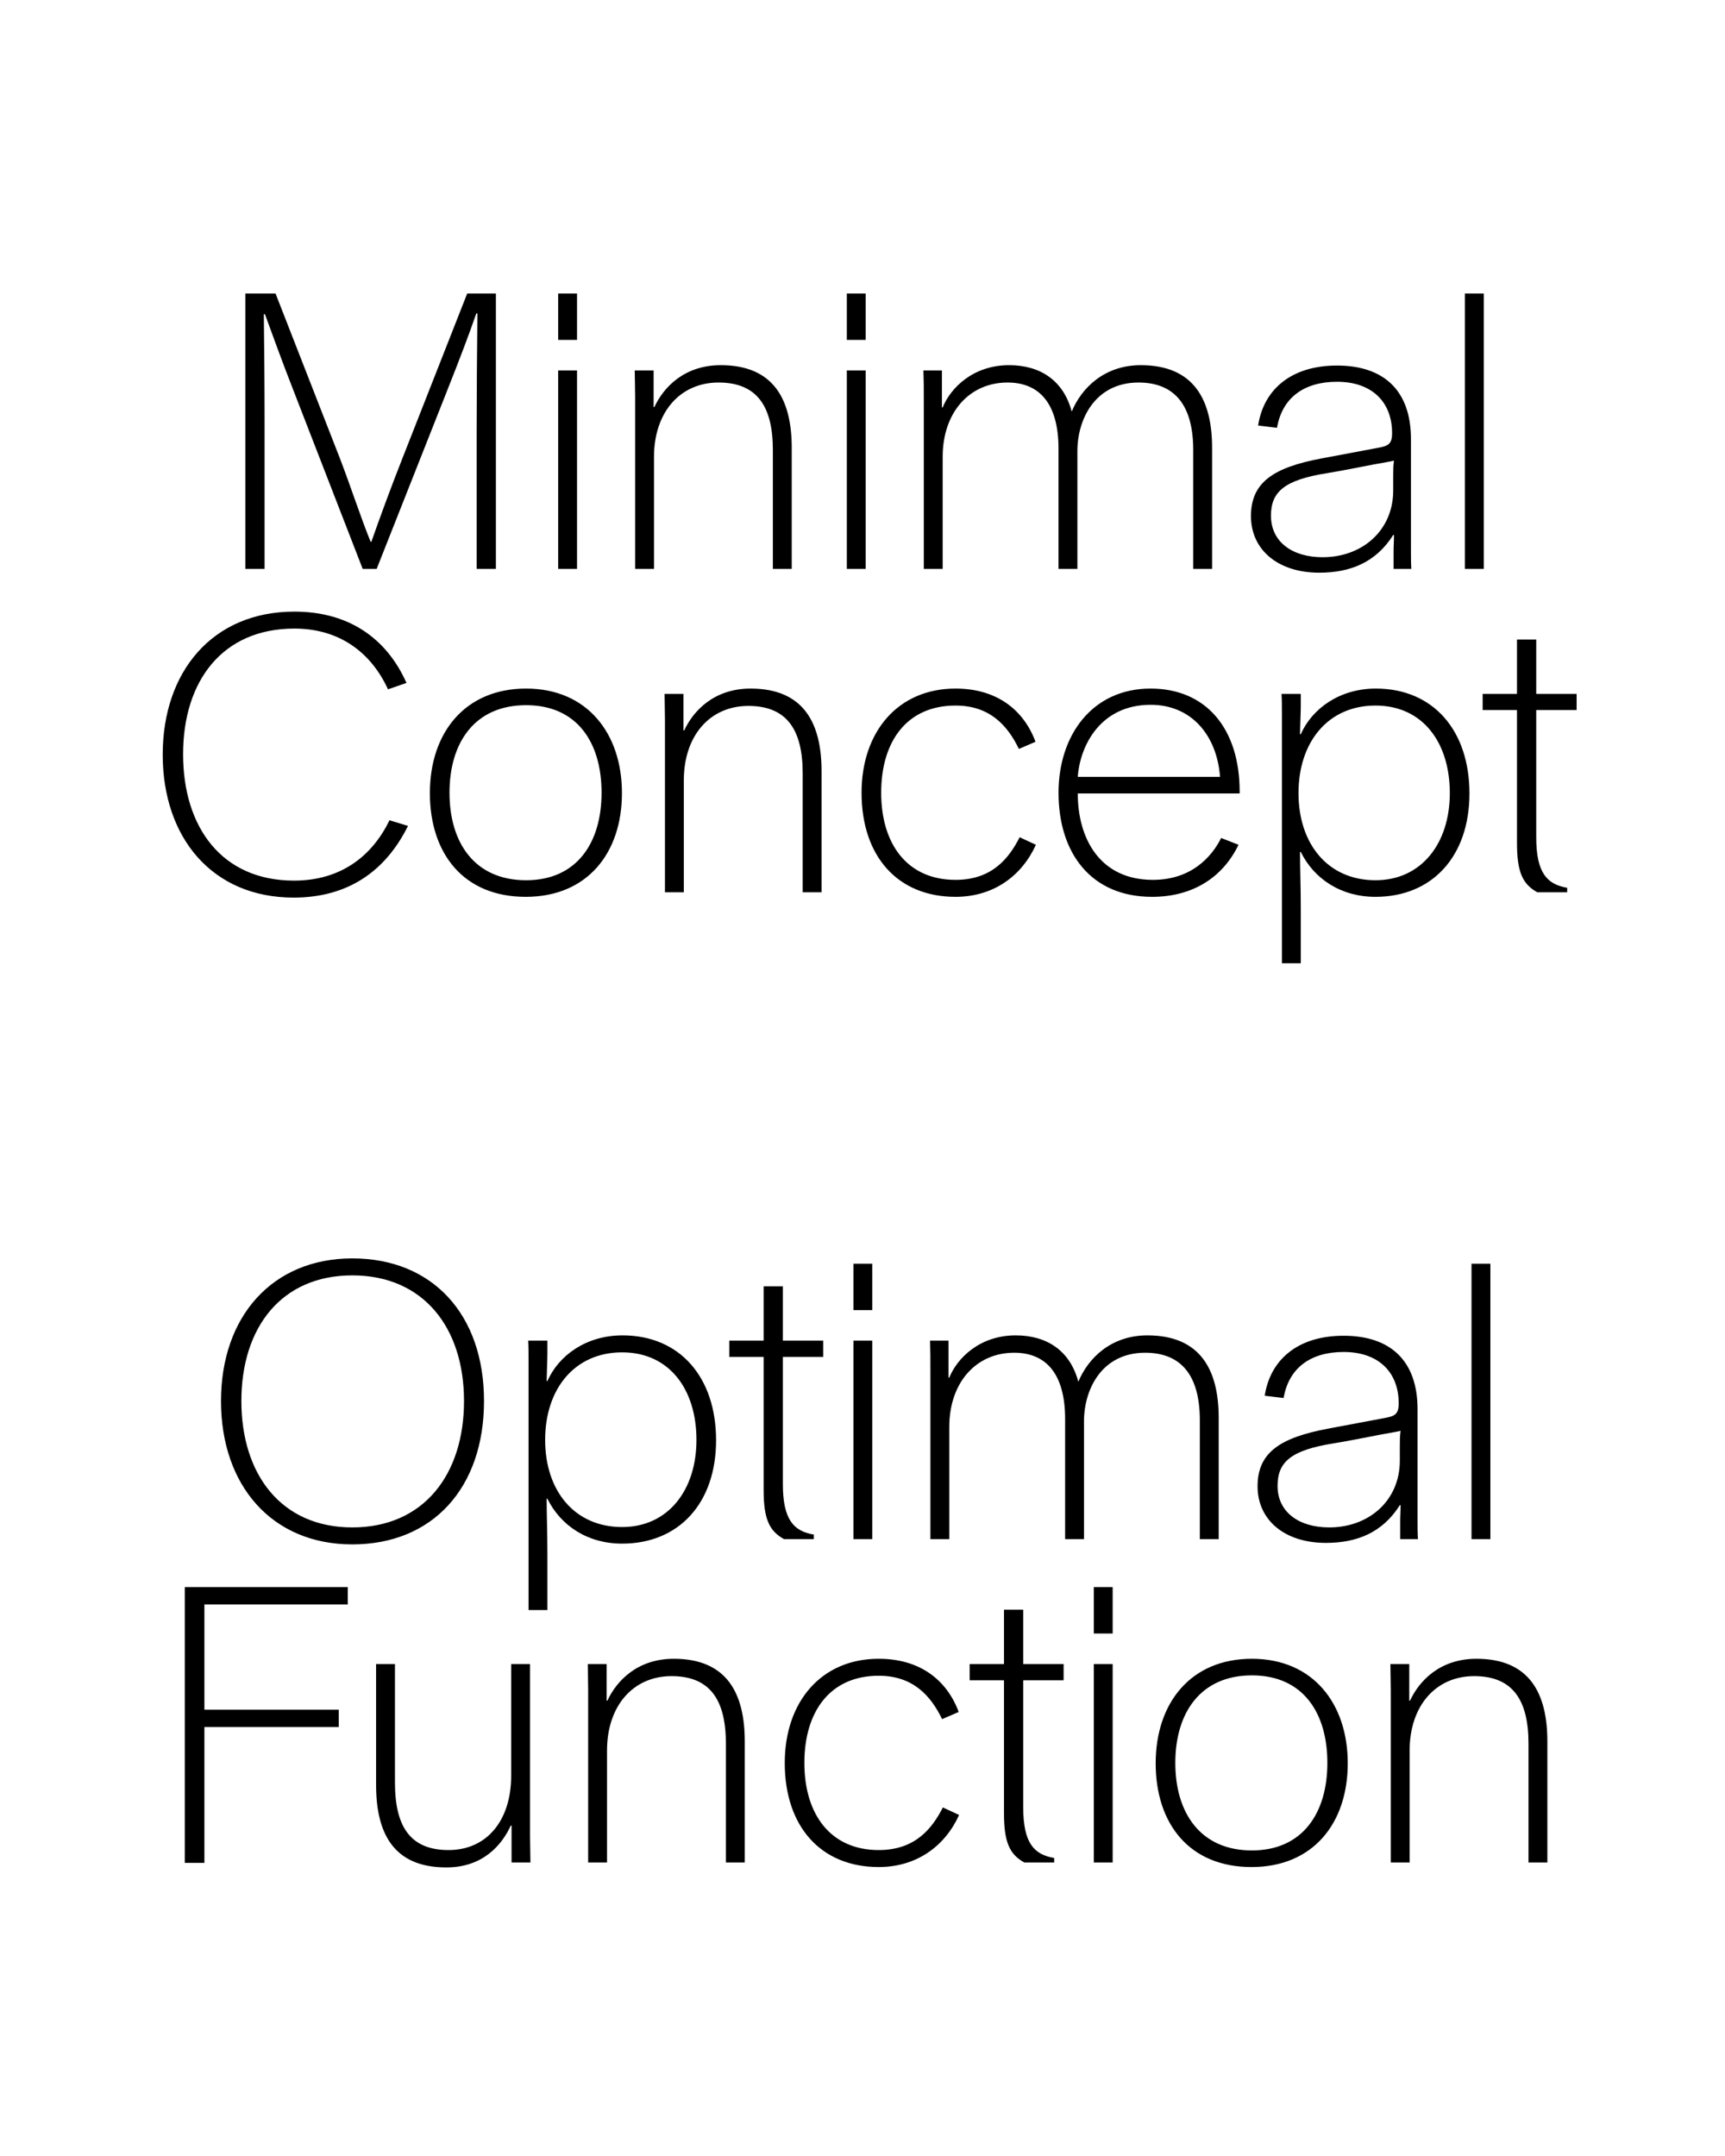 <?xml version="1.0" encoding="UTF-8"?>
<svg data-name="Calque 1" viewBox="0 0 1280 1600" xmlns="http://www.w3.org/2000/svg">
<defs>
<style>.cls-1 {
        clip-path: url(#b);
      }

      .cls-2 {
        fill: none;
      }

      .cls-2, .cls-3 {
        stroke-width: 0px;
      }

      .cls-4 {
        clip-path: url(#a);
      }</style>
<clipPath id="b">
<rect class="cls-2" width="1280" height="1600"/>
</clipPath>
<clipPath id="a">
<rect class="cls-2" width="1280" height="1600"/>
</clipPath>
</defs>
<g class="cls-1">
<g class="cls-4">
<path class="cls-3" d="m1031.99,1382.2h14v-83.16c0-33.04,19.32-55.16,47.88-55.16s40.32,17.64,40.32,50.12v88.2h14v-89.88c0-35.56-13.16-61.32-52.64-61.32-27.16,0-42.56,16.52-49.28,31.08h-.56v-27.16h-14c0,5.04.28,12.88.28,19.32v127.96Zm-103.04-8.96c-38.08,0-56.84-27.72-56.84-64.96s18.76-64.96,56.84-64.96,56,28,56,64.96-18.2,64.96-56,64.96m-.28,12.32c45.92,0,71.4-32.76,71.4-77s-25.76-77.56-71.12-77.56-71.4,32.76-71.4,77.56,24.92,77,71.12,77m-117.04-173.32h14v-34.44h-14v34.44Zm0,169.96h14v-147.28h-14v147.28Zm-51.52,0h22.12v-3.36c-14.84-2.52-22.96-10.92-22.96-37.52v-94.36h29.96v-12.04h-29.96v-40.32h-14.28v40.32h-25.48v12.04h25.48v98.56c0,21.28,3.92,30.52,15.12,36.68m-108.08,3.36c28.28,0,49.28-15.68,59.64-38.64l-12.04-5.6c-8.12,15.96-20.72,31.64-47.6,31.64-35.84,0-55.16-26.6-55.16-64.68s19.04-64.68,55.16-64.68c25.48,0,38.64,14.84,47.04,32.2l12.32-5.32c-8.96-24.08-29.12-39.48-59.36-39.48-42.84,0-69.72,32.2-69.72,77.28,0,47.32,26.88,77.28,69.72,77.28m-215.6-3.36h14v-83.16c0-33.04,19.32-55.16,47.88-55.16s40.32,17.64,40.32,50.12v88.2h14v-89.88c0-35.56-13.16-61.32-52.64-61.32-27.16,0-42.56,16.52-49.28,31.08h-.56v-27.16h-14c0,5.04.28,12.88.28,19.32v127.96Zm-105.28,3.64c27.16,0,41.16-16.52,47.88-31.08h.56v27.44h14c0-5.04-.28-12.88-.28-19.32v-127.96h-14v82.88c0,33.04-17.92,55.16-46.48,55.16s-39.76-17.64-39.76-50.12v-87.92h-14v89.6c0,35.56,12.6,61.32,52.08,61.32m-194.04-3.36h14.56v-100.8h99.68v-12.88h-99.68v-78.12h106.4v-12.88h-120.96v204.68Z"/>
<path class="cls-3" d="m1091.91,1142.2h14v-204.4h-14v204.4Zm-105.56-8.68c-22.68,0-38.36-11.48-38.36-30.8,0-17.92,10.08-26.6,42-31.64,12.04-1.96,25.48-4.76,34.44-6.44,7.56-1.4,11.48-1.96,14.84-2.8-.56,3.64-.56,7.84-.56,11.76v10.36c0,29.68-22.96,49.56-52.36,49.56m-2.52,11.48c22.96,0,42-7.56,54.88-28h.56c0,5.04-.28,7.84-.28,12.04v13.16h13.16c-.28-3.64-.28-10.08-.28-14v-82.32c0-36.12-20.16-54.6-54.88-54.6s-54.6,18.48-58.52,44.52l14,1.68c3.92-22.68,20.44-34.16,44.52-34.16,26.04,0,40.88,15.12,40.88,38.08,0,8.12-2.8,9.52-10.36,10.92l-41.72,7.84c-36.12,6.72-52.64,17.92-52.64,42.84s19.88,42,50.68,42m-293.44-2.8h14v-83.16c0-33.04,19.88-55.16,48.16-55.16,23.24,0,37.8,15.12,37.8,49.28v89.04h14v-87.36c0-24.08,13.44-50.96,45.36-50.96,27.44,0,40.6,17.64,40.6,50.12v88.2h14v-89.88c0-35.56-13.44-61.32-52.92-61.32-26.88,0-43.96,16.8-51.24,34.44-6.16-23.24-23.52-34.44-46.48-34.44-26.6,0-43.4,16.8-49.28,31.36h-.56v-27.44h-13.72c.28,8.4.28,11.48.28,23.8v123.48Zm-57.12-169.96h14v-34.44h-14v34.44Zm0,169.96h14v-147.28h-14v147.28Zm-51.52,0h22.12v-3.36c-14.84-2.52-22.96-10.92-22.96-37.52v-94.36h29.96v-12.04h-29.96v-40.32h-14.28v40.32h-25.48v12.04h25.48v98.56c0,21.28,3.92,30.52,15.12,36.68m-120.12-8.96c-35.28,0-57.12-26.88-57.12-64.68s21.84-64.96,57.12-64.96,55.16,27.72,55.16,64.96-21,64.68-55.16,64.68m-69.44,61.6h14v-41.44c0-15.4-.56-29.68-.56-41.16h.56c9.8,19.88,29.68,33.32,55.44,33.32,42,0,69.72-29.96,69.72-76.72s-26.88-77.84-69.44-77.84c-26.88,0-47.32,14.84-55.72,33.88h-.56c0-3.64.56-16.24.56-20.44v-9.52h-14.28c.28,4.76.28,8.4.28,15.96v183.96Zm-130.76-61.32c-52.64,0-82.32-39.2-82.32-93.8s29.68-93.24,82.32-93.24,82.88,38.64,82.88,93.24-29.96,93.8-82.88,93.8m0,12.6c59.64,0,97.72-42,97.72-106.4s-38.36-105.84-97.72-105.84-97.44,43.12-97.44,105.84,37.8,106.4,97.44,106.4"/>
<path class="cls-3" d="m1140.77,662.2h22.12v-3.36c-14.84-2.52-22.96-10.92-22.96-37.52v-94.36h29.96v-12.04h-29.96v-40.32h-14.28v40.32h-25.48v12.04h25.48v98.56c0,21.28,3.92,30.52,15.12,36.68m-120.12-8.96c-35.28,0-57.12-26.88-57.12-64.68s21.84-64.96,57.12-64.96,55.16,27.72,55.16,64.96-21,64.68-55.16,64.68m-69.44,61.6h14v-41.44c0-15.4-.56-29.68-.56-41.16h.56c9.8,19.88,29.68,33.32,55.44,33.32,42,0,69.72-29.96,69.72-76.72s-26.88-77.84-69.44-77.84c-26.88,0-47.32,14.84-55.72,33.88h-.56c0-3.64.56-16.24.56-20.44v-9.52h-14.28c.28,4.76.28,8.4.28,15.96v183.96Zm-151.47-138.32c1.68-23.52,17.08-53.48,54.04-53.48,30.8,0,49.28,23.24,51.52,53.48h-105.56Zm55.16,89.04c29.96,0,52.36-14.28,64.12-38.64l-12.88-5.04c-7,14-22.12,31.08-50.68,31.08-39.2,0-55.72-30.52-55.72-64.12h120.12v-1.4c0-46.76-24.92-76.44-66.08-76.44-43.4,0-68.32,34.72-68.32,77.28,0,44.8,24.08,77.28,69.44,77.28m-145.88,0c28.28,0,49.28-15.68,59.64-38.64l-12.04-5.6c-8.12,15.96-20.72,31.64-47.6,31.64-35.84,0-55.16-26.6-55.16-64.68s19.04-64.68,55.16-64.68c25.48,0,38.64,14.84,47.04,32.2l12.32-5.32c-8.96-24.08-29.12-39.48-59.36-39.48-42.84,0-69.72,32.2-69.72,77.28,0,47.32,26.88,77.28,69.72,77.28m-215.6-3.36h14v-83.16c0-33.04,19.32-55.16,47.88-55.16s40.32,17.64,40.32,50.12v88.2h14v-89.88c0-35.56-13.16-61.32-52.64-61.32-27.16,0-42.56,16.52-49.28,31.08h-.56v-27.16h-14c0,5.04.28,12.88.28,19.32v127.96Zm-103.04-8.96c-38.08,0-56.84-27.72-56.84-64.96s18.76-64.96,56.84-64.96,56,28,56,64.96-18.2,64.96-56,64.96m-.28,12.32c45.92,0,71.4-32.76,71.4-77s-25.76-77.56-71.12-77.56-71.4,32.76-71.4,77.56,24.92,77,71.12,77m-172.2.56c40.04,0,68.04-19.32,84.84-53.2l-13.72-4.2c-12.88,26.6-36.12,44.8-70.84,44.8-53.48,0-82.32-39.48-82.32-93.8s29.12-93.24,82.6-93.24c33.88,0,57.12,18.2,69.44,45.08l13.72-4.76c-15.12-33.88-43.68-52.92-83.16-52.92-60.76,0-97.72,44.52-97.72,106.12s36.68,106.12,97.16,106.12"/>
<path class="cls-3" d="m1087.01,422.2h14v-204.4h-14v204.4Zm-105.56-8.68c-22.68,0-38.36-11.48-38.36-30.8,0-17.92,10.08-26.6,42-31.64,12.04-1.96,25.48-4.76,34.44-6.44,7.56-1.4,11.48-1.96,14.84-2.8-.56,3.64-.56,7.84-.56,11.76v10.36c0,29.68-22.96,49.56-52.36,49.56m-2.52,11.48c22.96,0,42-7.56,54.88-28h.56c0,5.04-.28,7.84-.28,12.04v13.16h13.16c-.28-3.64-.28-10.08-.28-14v-82.32c0-36.12-20.16-54.6-54.88-54.6s-54.6,18.48-58.52,44.52l14,1.68c3.92-22.68,20.44-34.16,44.52-34.16,26.04,0,40.88,15.12,40.88,38.08,0,8.12-2.8,9.52-10.36,10.92l-41.72,7.84c-36.12,6.72-52.64,17.92-52.64,42.84s19.88,42,50.68,42m-293.44-2.8h14v-83.16c0-33.04,19.88-55.16,48.16-55.16,23.24,0,37.8,15.12,37.8,49.28v89.04h14v-87.36c0-24.08,13.44-50.96,45.36-50.96,27.44,0,40.6,17.64,40.6,50.12v88.2h14v-89.88c0-35.56-13.44-61.32-52.92-61.32-26.88,0-43.96,16.8-51.24,34.44-6.16-23.24-23.52-34.44-46.48-34.44-26.6,0-43.4,16.8-49.28,31.36h-.56v-27.44h-13.72c.28,8.4.28,11.48.28,23.8v123.48Zm-57.12-169.96h14v-34.44h-14v34.44Zm0,169.96h14v-147.28h-14v147.28Zm-157.08,0h14v-83.16c0-33.04,19.32-55.16,47.88-55.16s40.32,17.64,40.32,50.12v88.2h14v-89.88c0-35.56-13.16-61.32-52.64-61.32-27.16,0-42.56,16.52-49.28,31.08h-.56v-27.16h-14c0,5.04.28,12.88.28,19.32v127.96Zm-57.12-169.96h14v-34.44h-14v34.44Zm0,169.96h14v-147.28h-14v147.28Zm-232.12,0h14.28v-108.92c0-27.16-.28-58.8-.56-80.08h.84c5.32,14.56,12.6,34.72,20.16,54.04l52.36,134.96h10.36l52.36-132.44c10.08-25.48,16.24-41.72,21.56-57.12h.84c-.28,21.28-.56,62.44-.56,86.24v103.32h14.28v-204.4h-21.28l-47.88,121.8c-8.12,20.44-17.36,45.64-23.24,62.44h-.56c-7-17.08-14.84-41.16-22.68-61.6l-47.88-122.64h-22.4v204.4Z"/>
</g>
</g>
</svg>
